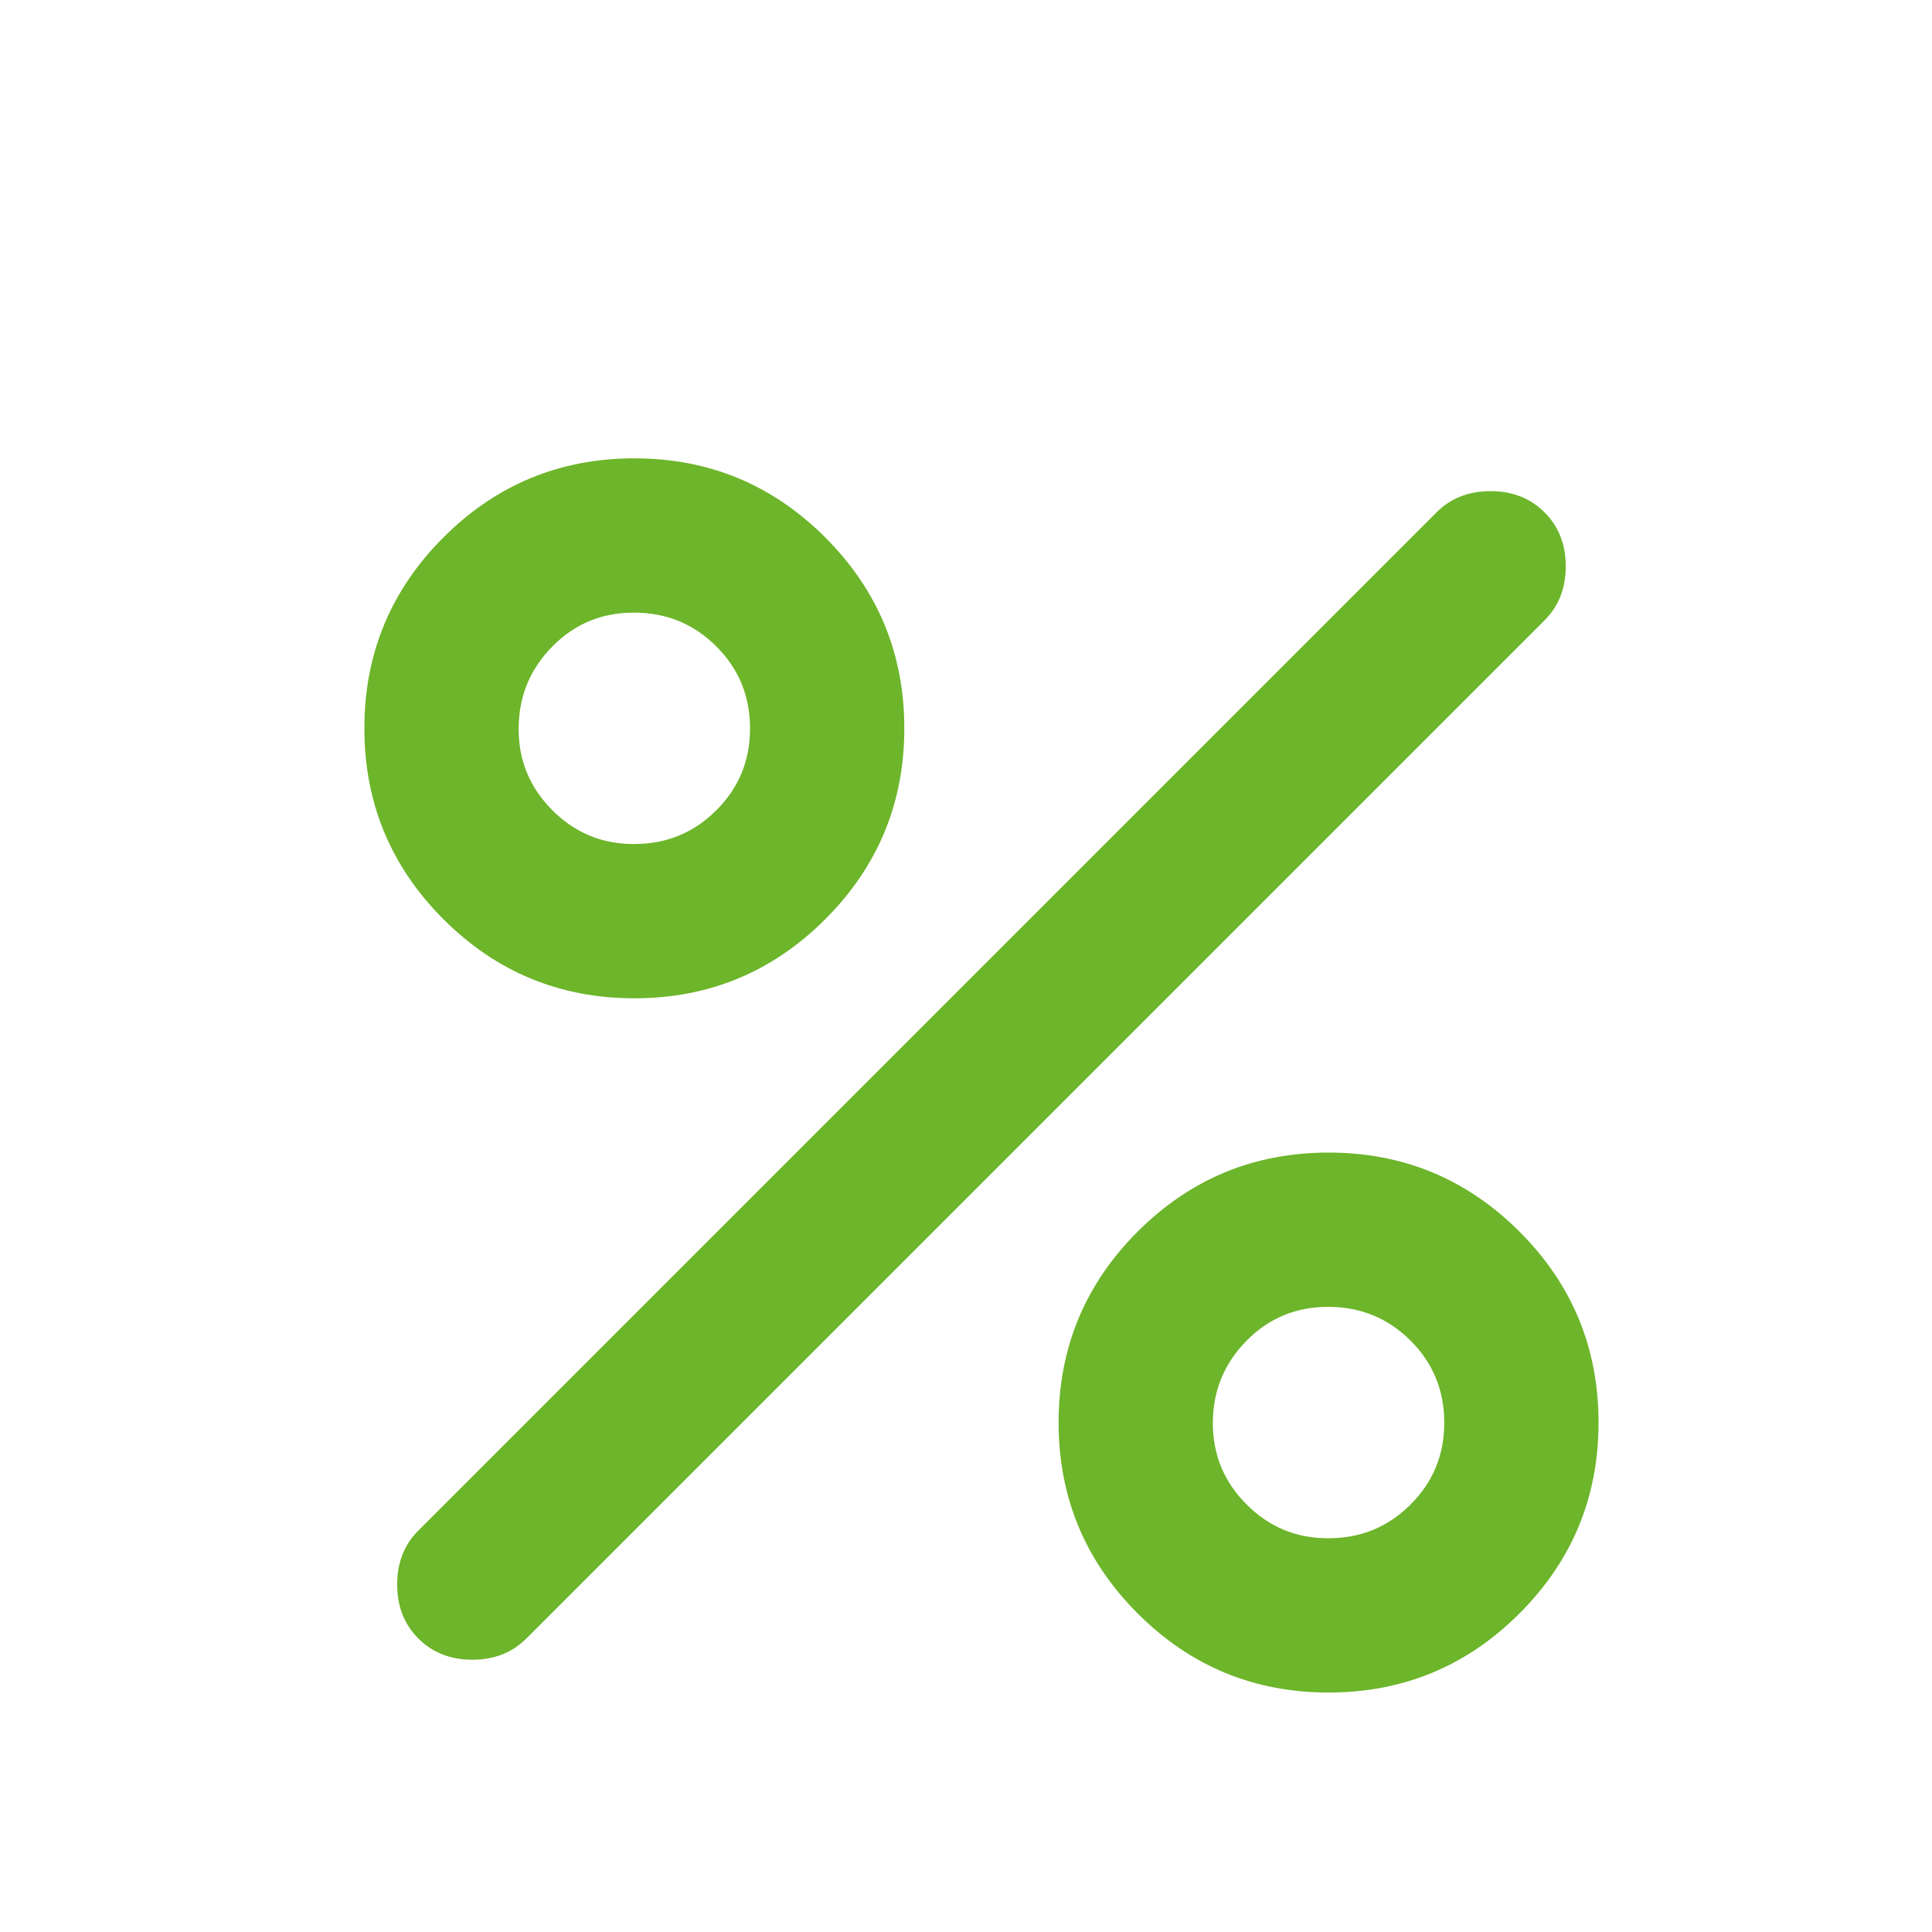 <svg width="42" height="42" viewBox="0 0 42 42" fill="none" xmlns="http://www.w3.org/2000/svg">
<path d="M13.79 21.702C12.169 21.702 10.786 21.129 9.64 19.983C8.494 18.837 7.921 17.454 7.921 15.833C7.921 14.212 8.494 12.829 9.64 11.683C10.786 10.537 12.169 9.964 13.79 9.964C15.411 9.964 16.794 10.537 17.94 11.683C19.086 12.829 19.659 14.212 19.659 15.833C19.659 17.454 19.086 18.837 17.94 19.983C16.794 21.129 15.411 21.702 13.79 21.702ZM13.79 18.348C14.489 18.348 15.083 18.104 15.572 17.615C16.062 17.127 16.306 16.533 16.305 15.833C16.304 15.133 16.06 14.54 15.572 14.052C15.085 13.565 14.491 13.32 13.79 13.318C13.089 13.315 12.495 13.56 12.009 14.052C11.523 14.544 11.278 15.138 11.275 15.833C11.271 16.528 11.516 17.122 12.009 17.615C12.502 18.108 13.096 18.353 13.79 18.348ZM28.882 36.794C27.261 36.794 25.877 36.221 24.732 35.075C23.586 33.929 23.013 32.546 23.013 30.925C23.013 29.304 23.586 27.92 24.732 26.774C25.877 25.629 27.261 25.056 28.882 25.056C30.503 25.056 31.886 25.629 33.032 26.774C34.178 27.92 34.751 29.304 34.751 30.925C34.751 32.546 34.178 33.929 33.032 35.075C31.886 36.221 30.503 36.794 28.882 36.794ZM28.882 33.44C29.581 33.44 30.175 33.196 30.664 32.707C31.154 32.219 31.398 31.625 31.397 30.925C31.396 30.225 31.152 29.631 30.664 29.144C30.177 28.657 29.583 28.412 28.882 28.41C28.181 28.407 27.587 28.652 27.101 29.144C26.615 29.636 26.37 30.229 26.366 30.925C26.363 31.62 26.608 32.214 27.101 32.707C27.594 33.2 28.188 33.444 28.882 33.44ZM9.095 35.62C8.787 35.313 8.634 34.921 8.634 34.446C8.634 33.971 8.787 33.58 9.095 33.272L31.229 11.138C31.537 10.83 31.928 10.677 32.403 10.677C32.878 10.677 33.27 10.83 33.577 11.138C33.885 11.445 34.038 11.836 34.038 12.312C34.038 12.787 33.885 13.178 33.577 13.485L11.442 35.62C11.135 35.927 10.744 36.081 10.268 36.081C9.793 36.081 9.402 35.927 9.095 35.62Z" fill="#6DB52A"/>
</svg>


